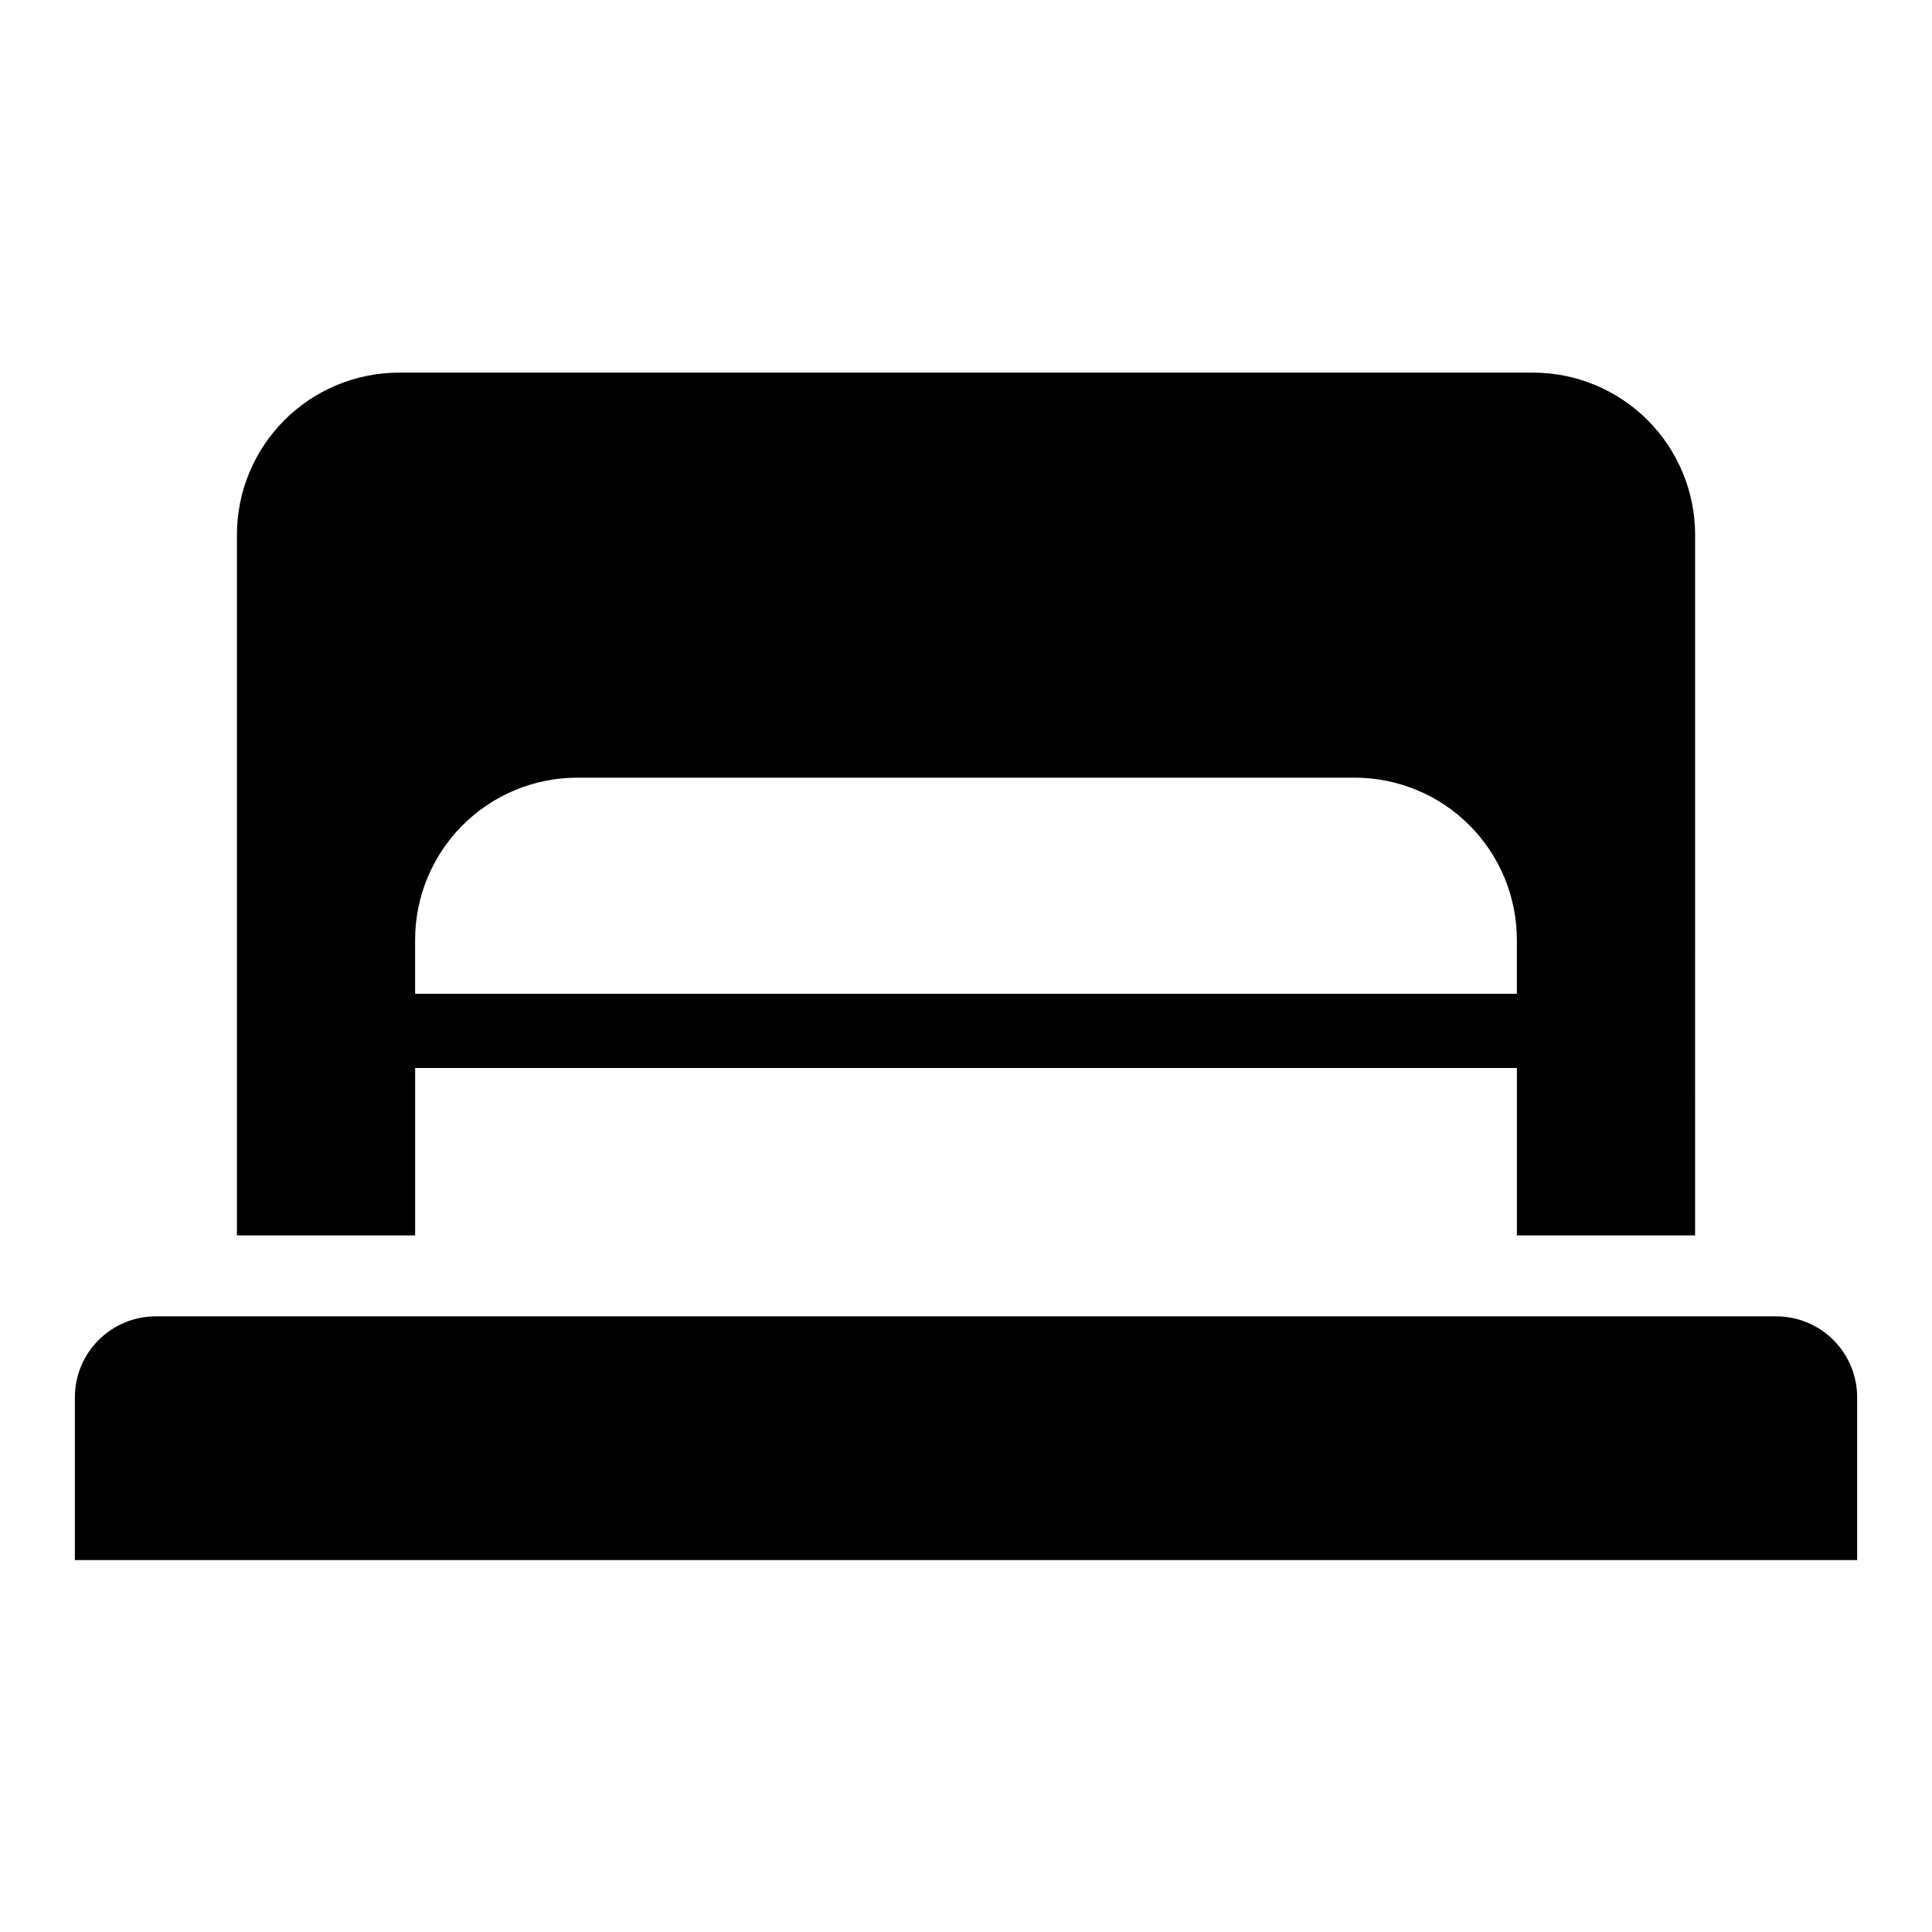 <?xml version="1.0" encoding="UTF-8"?>
<!-- Uploaded to: ICON Repo, www.svgrepo.com, Generator: ICON Repo Mixer Tools -->
<svg fill="#000000" width="800px" height="800px" version="1.1" viewBox="144 144 512 512" xmlns="http://www.w3.org/2000/svg">
 <g>
  <path d="m636.16 514.34v43.098h-472.32v-43.098c-0.008-5.695 2.246-11.164 6.269-15.195 4.023-4.031 9.488-6.297 15.184-6.297h429.42c5.695 0 11.16 2.266 15.184 6.297s6.277 9.5 6.269 15.195z"/>
  <path d="m550.28 242.75h-300.55c-11.414 0.012-22.355 4.559-30.41 12.645-8.055 8.086-12.562 19.043-12.531 30.457v185.54h47.23v-44.359h291.97v44.359h47.23l0.004-185.54c0.031-11.414-4.481-22.371-12.535-30.457-8.055-8.086-18.996-12.633-30.406-12.645zm-296.27 164.61v-14.328c0.012-11.387 4.539-22.301 12.59-30.352 8.051-8.051 18.965-12.578 30.352-12.59h206.09c11.387 0.012 22.301 4.539 30.352 12.59 8.051 8.051 12.582 18.965 12.59 30.352v14.328z"/>
 </g>
</svg>